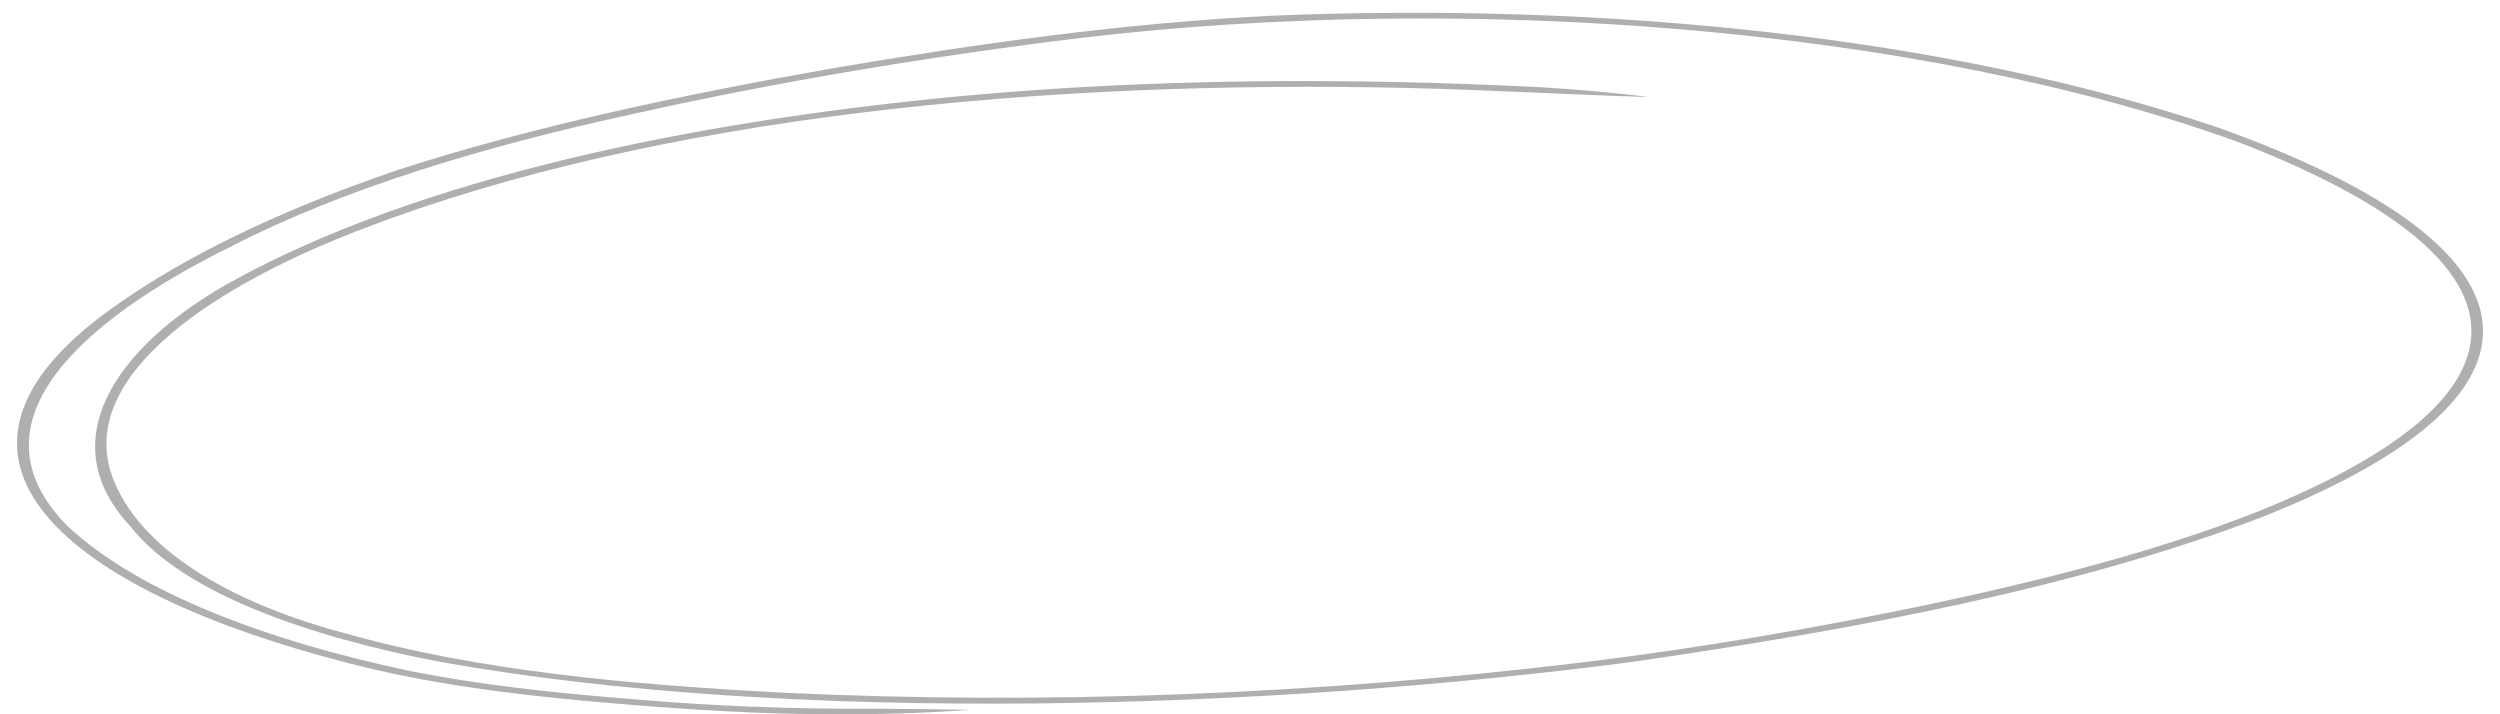 <?xml version="1.0" encoding="UTF-8"?> <svg xmlns="http://www.w3.org/2000/svg" width="98" height="28" viewBox="0 0 98 28" fill="none"> <path opacity="0.4" d="M32.23 27.994C29.666 27.984 27.128 27.824 24.603 27.618C21.215 27.348 17.826 26.969 14.706 26.252C3.435 23.591 -3.675 18.478 3.651 12.639C6.693 10.254 10.925 8.252 15.615 6.655C20.894 4.948 26.761 3.711 32.701 2.666C38.287 1.718 44.017 0.902 49.911 0.613C62.764 0.086 76.239 1.381 86.967 5.006C99.513 9.492 101.338 15.207 88.759 20.236C81.512 23.026 72.727 24.684 63.962 25.95C49.832 27.804 31.223 28.428 17.309 25.956C12.135 24.973 7.164 23.257 5.11 20.631C2.042 17.366 4.41 13.641 9.054 11.051C16.42 6.983 27.095 4.749 37.816 3.753C45.24 3.075 52.874 3.039 60.377 3.418C61.803 3.505 63.235 3.624 64.622 3.804C61.522 3.711 58.414 3.528 55.307 3.451C40.969 3.113 25.8 4.54 14.274 8.949C8.439 11.164 3.246 14.602 4.312 18.407C5.136 21.174 8.498 23.485 13.483 24.812C18.69 26.297 24.701 26.837 30.614 27.149C41.133 27.653 51.801 27.203 62.051 25.963C66.63 25.407 71.085 24.633 75.428 23.733C80.014 22.765 84.488 21.628 88.4 20.095C100.167 15.396 99.454 10.077 87.706 5.556C75.18 1.034 57.459 -0.284 42.474 1.474C36.41 2.21 30.464 3.206 24.779 4.476C18.991 5.736 13.515 7.378 9.113 9.634C3.22 12.536 -1.366 16.566 2.644 20.619C5.444 23.244 10.565 25.143 16.034 26.294C18.807 26.853 21.751 27.162 24.694 27.399C27.873 27.676 31.092 27.804 34.323 27.779C35.559 27.788 36.796 27.804 38.032 27.827C36.109 27.962 34.166 28.02 32.23 27.994Z" fill="#3E3935"></path> </svg> 